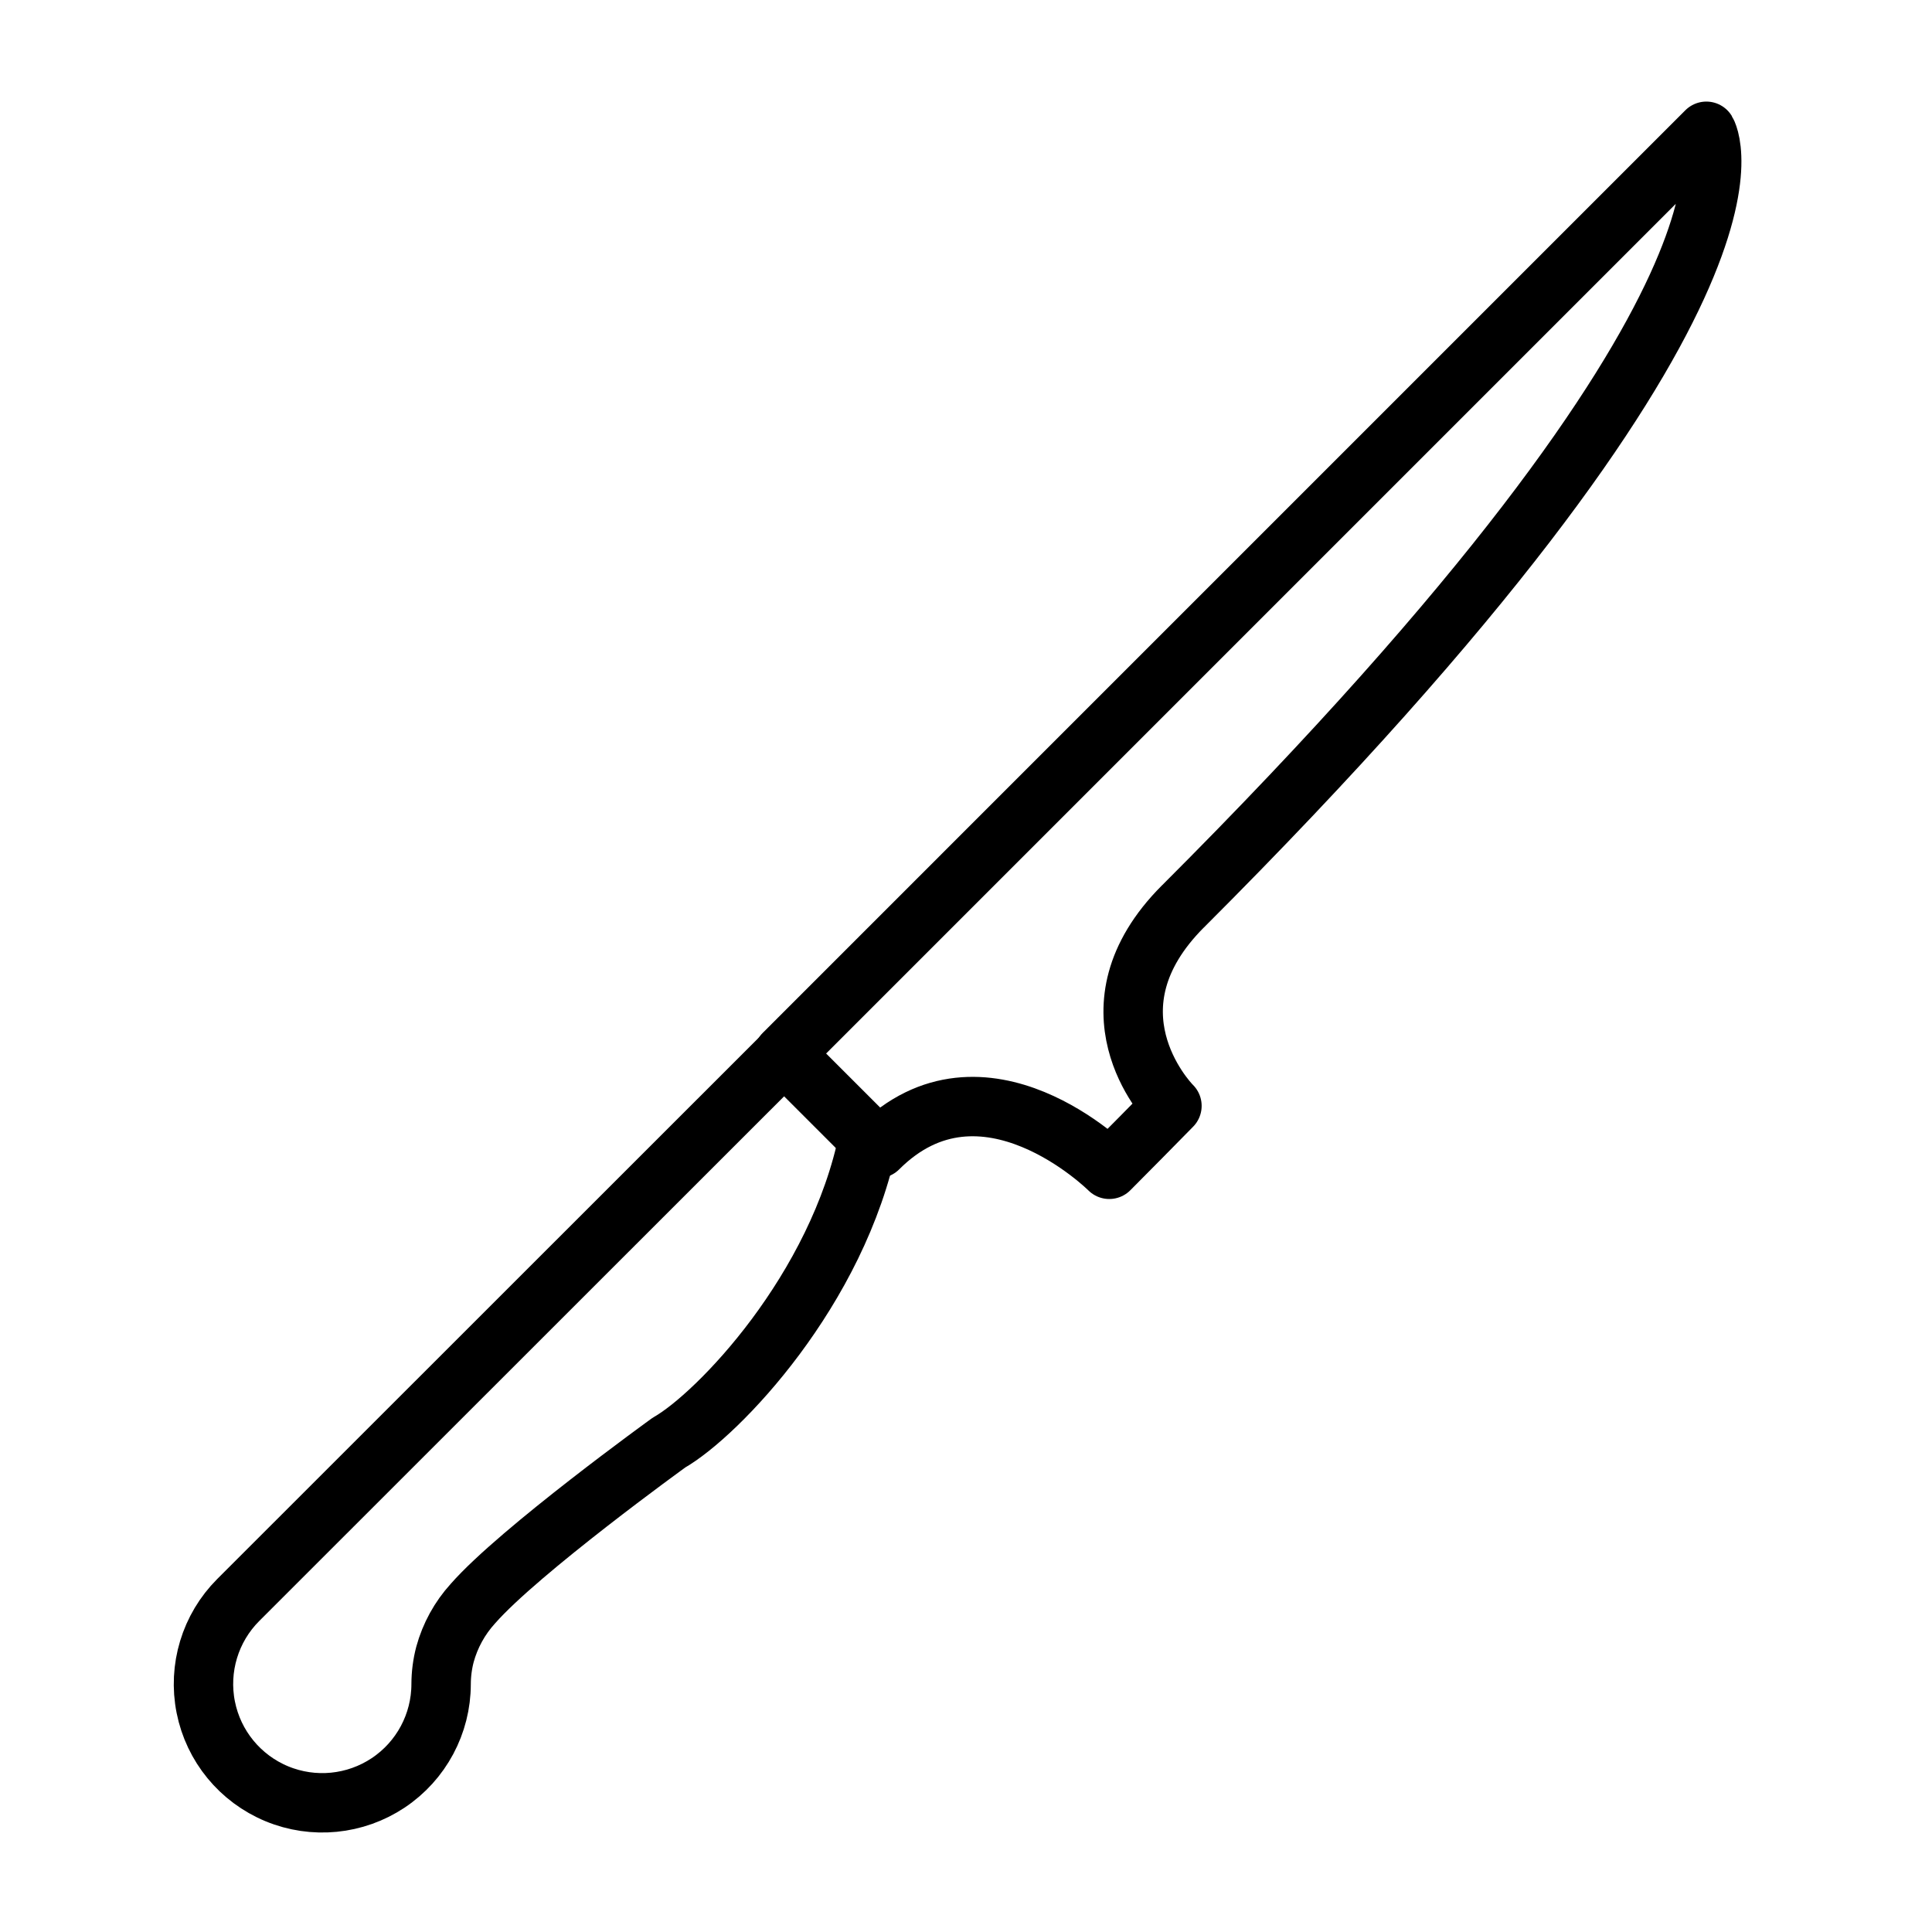 <?xml version="1.0" encoding="UTF-8"?>
<!-- Uploaded to: SVG Repo, www.svgrepo.com, Generator: SVG Repo Mixer Tools -->
<svg width="800px" height="800px" version="1.1" viewBox="144 144 512 512" xmlns="http://www.w3.org/2000/svg">
 <g fill="none" stroke="#000000" stroke-linejoin="round" stroke-width="4">
  <path transform="matrix(3.936 0 0 3.936 148.09 148.09)" d="m78.6 60c41.71-41.689 35.249-52.2 35.249-52.2l-62.12 62.121 6.359 6.359c7.07-7.07 15.56 1.41 15.56 1.41 1.45-1.45 2.84-2.87 4.22-4.271-0.43-0.42-6.09-6.58 0.73-13.42zm0 0" stroke-linecap="round"/>
  <path transform="matrix(3.936 0 0 3.936 148.09 148.09)" d="m15 106.69c-1.888 1.89-2.707 4.597-2.185 7.216 0.521 2.619 2.315 4.805 4.784 5.829 2.467 1.022 5.282 0.745 7.504-0.737 2.221-1.483 3.556-3.977 3.558-6.647 0.002-0.675 0.089-1.347 0.26-2 0.348-1.272 0.992-2.444 1.881-3.42 3.12-3.56 13.2-10.84 13.2-10.84 3.28-1.87 11.38-10.28 13.44-20.51l-5.66-5.66z"/>
 </g>
</svg>